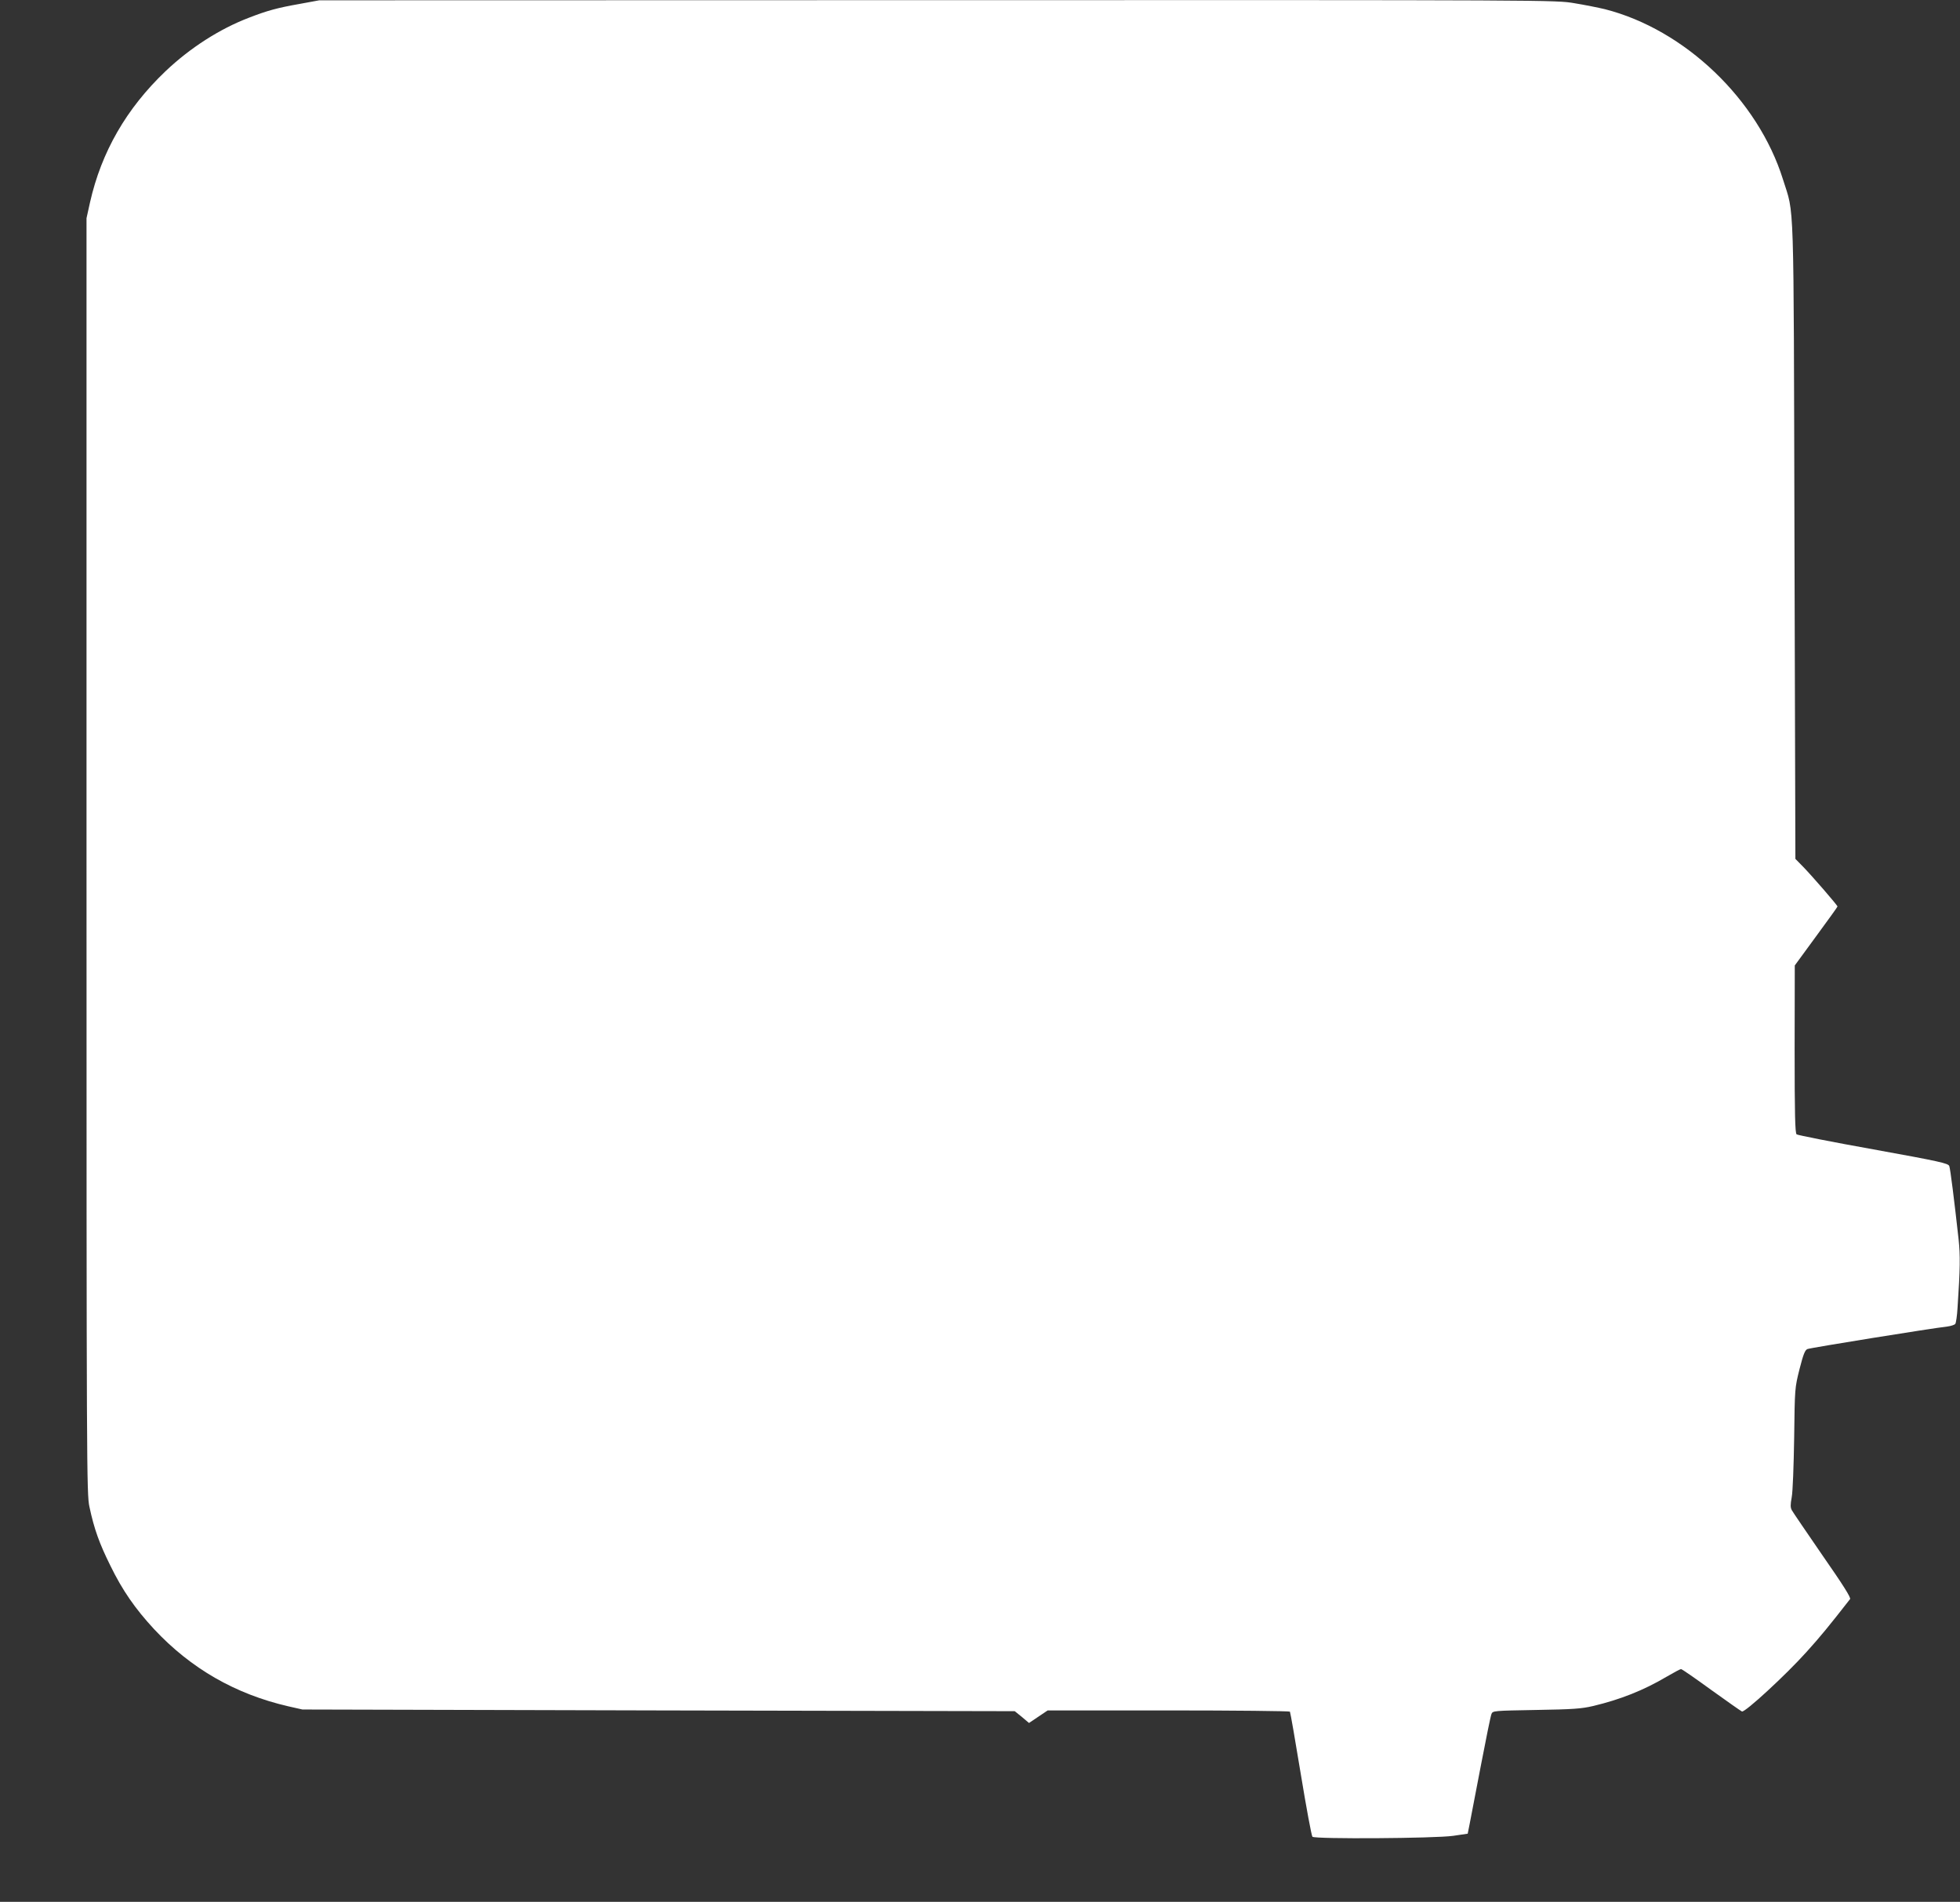 <?xml version="1.0" standalone="no"?>
<!DOCTYPE svg PUBLIC "-//W3C//DTD SVG 20010904//EN"
 "http://www.w3.org/TR/2001/REC-SVG-20010904/DTD/svg10.dtd">
<svg version="1.0" xmlns="http://www.w3.org/2000/svg"
 width="1280pt" height="1242pt" viewBox="0 0 1280 1242"
 preserveAspectRatio="xMidYMid meet">
<rect x="0" y="0" width="1280" height="1242" fill="#333333" stroke="none"/>
<g transform="translate(0,1242) scale(0.1,-0.1)"
fill="#ffffff" stroke="none">
<path d="M1960 12395 c-148 -26 -214 -44 -335 -91 -191 -73 -384 -197 -544
-349 -256 -244 -419 -528 -493 -856 l-23 -104 0 -4165 c0 -4020 1 -4168 19
-4250 31 -146 65 -240 137 -385 79 -162 162 -281 285 -414 240 -257 530 -424
876 -504 l93 -21 2326 -6 2326 -5 47 -38 46 -39 61 41 61 41 789 0 c433 0 790
-4 793 -8 3 -5 35 -188 71 -408 36 -219 70 -403 76 -409 16 -16 801 -11 919 6
l95 14 13 65 c7 36 40 207 73 380 33 173 64 325 69 336 8 22 14 22 292 27 242
4 296 8 373 26 176 42 328 102 477 190 48 28 91 51 96 51 6 0 94 -61 197 -136
103 -74 194 -138 201 -141 20 -7 285 237 420 387 94 104 147 169 286 347 7 9
-46 93 -179 284 -103 150 -194 283 -201 296 -10 18 -10 36 -1 85 7 36 13 206
16 388 4 324 4 325 35 449 25 98 36 125 52 131 19 8 806 135 913 147 24 3 47
11 52 17 5 6 12 54 15 106 17 254 18 341 7 445 -29 261 -54 461 -61 480 -7 18
-60 30 -496 109 -269 48 -495 93 -501 98 -10 8 -13 131 -13 557 l1 546 139
190 c77 105 140 192 140 195 0 8 -163 196 -223 258 l-52 53 -6 2077 c-6 2312
0 2120 -75 2360 -163 522 -641 979 -1163 1112 -42 10 -131 28 -199 39 -123 21
-131 21 -4160 20 l-4037 -1 -125 -23z"/>
</g>
</svg>
